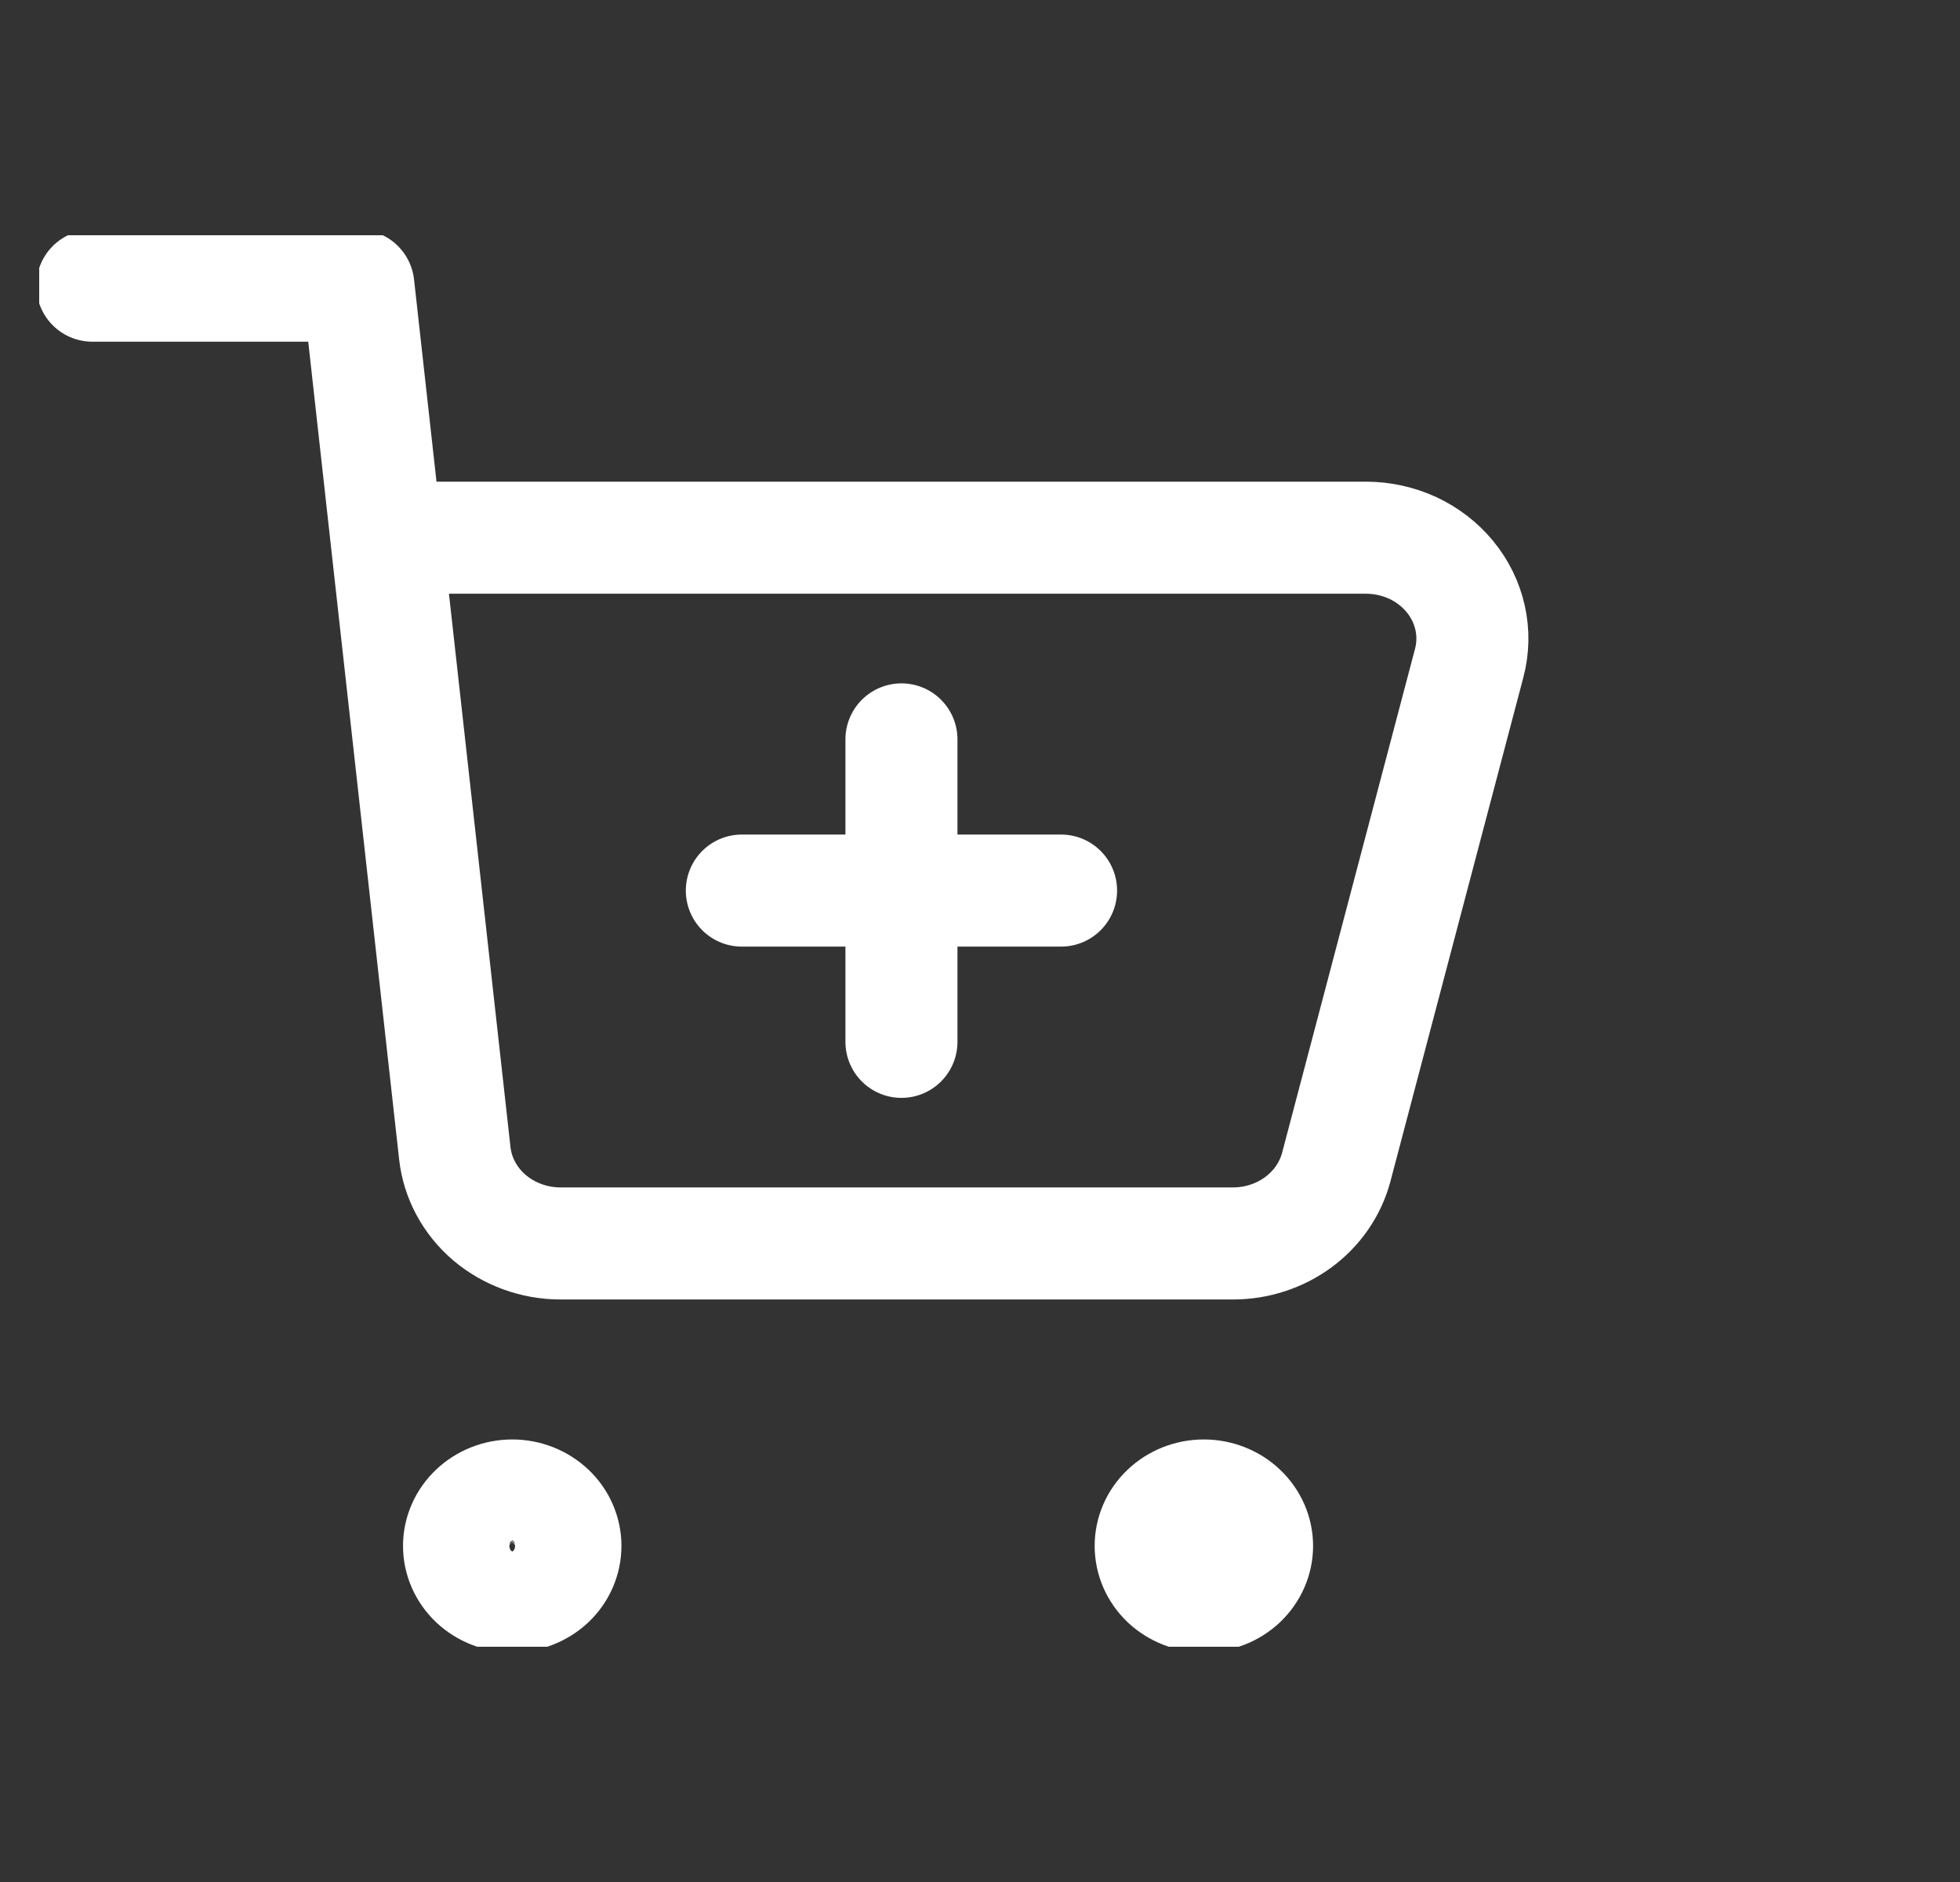 <svg width="25" height="24" viewBox="0 0 25 24" fill="none" xmlns="http://www.w3.org/2000/svg">
<rect x="0" y="0" width="25" height="24" fill="#333333" stroke="none"/>
<g clip-path="url(#clip0_5500_48)">
<g clip-path="url(#clip1_5500_48)">
<path d="M15.355 20.357C15.175 20.357 15.002 20.289 14.875 20.169C14.748 20.048 14.677 19.885 14.677 19.714C14.677 19.544 14.748 19.38 14.875 19.26C15.002 19.139 15.175 19.071 15.355 19.071C15.535 19.071 15.708 19.139 15.835 19.26C15.962 19.38 16.034 19.544 16.034 19.714C16.034 19.885 15.962 20.048 15.835 20.169C15.708 20.289 15.535 20.357 15.355 20.357Z" fill="white" stroke="white" stroke-width="1.429" stroke-linecap="round" stroke-linejoin="round"/>
<path d="M6.534 20.357C6.354 20.357 6.181 20.289 6.054 20.169C5.927 20.048 5.855 19.885 5.855 19.714C5.855 19.544 5.927 19.38 6.054 19.26C6.181 19.139 6.354 19.071 6.534 19.071C6.714 19.071 6.886 19.139 7.014 19.26C7.141 19.38 7.212 19.544 7.212 19.714C7.212 19.885 7.141 20.048 7.014 20.169C6.886 20.289 6.714 20.357 6.534 20.357Z" stroke="white" stroke-width="1.429" stroke-linecap="round" stroke-linejoin="round"/>
<path d="M13.534 11.357H9.462" stroke="white" stroke-width="1.429" stroke-linecap="round" stroke-linejoin="round"/>
<path d="M11.498 9.429V13.286" stroke="white" stroke-width="1.429" stroke-linecap="round" stroke-linejoin="round"/>
<path d="M1.178 3.643H4.571L4.928 6.857M4.928 6.857L5.801 14.706C5.836 15.022 5.993 15.314 6.242 15.527C6.492 15.739 6.815 15.857 7.15 15.857H15.727C16.03 15.857 16.323 15.761 16.562 15.585C16.8 15.409 16.97 15.162 17.044 14.884L18.74 8.455C18.79 8.266 18.794 8.068 18.751 7.877C18.708 7.685 18.62 7.506 18.493 7.352C18.366 7.198 18.204 7.073 18.019 6.987C17.833 6.902 17.63 6.857 17.424 6.857H4.928Z" stroke="white" stroke-width="1.429" stroke-linecap="round" stroke-linejoin="round"/>
</g>
</g>
<defs>
<clipPath id="clip0_5500_48">
<rect width="24" height="24" fill="white" transform="translate(0.5)"/>
</clipPath>
<clipPath id="clip1_5500_48">
<rect width="19" height="18" fill="white" transform="translate(0.5 3)"/>
</clipPath>
</defs>
</svg>
